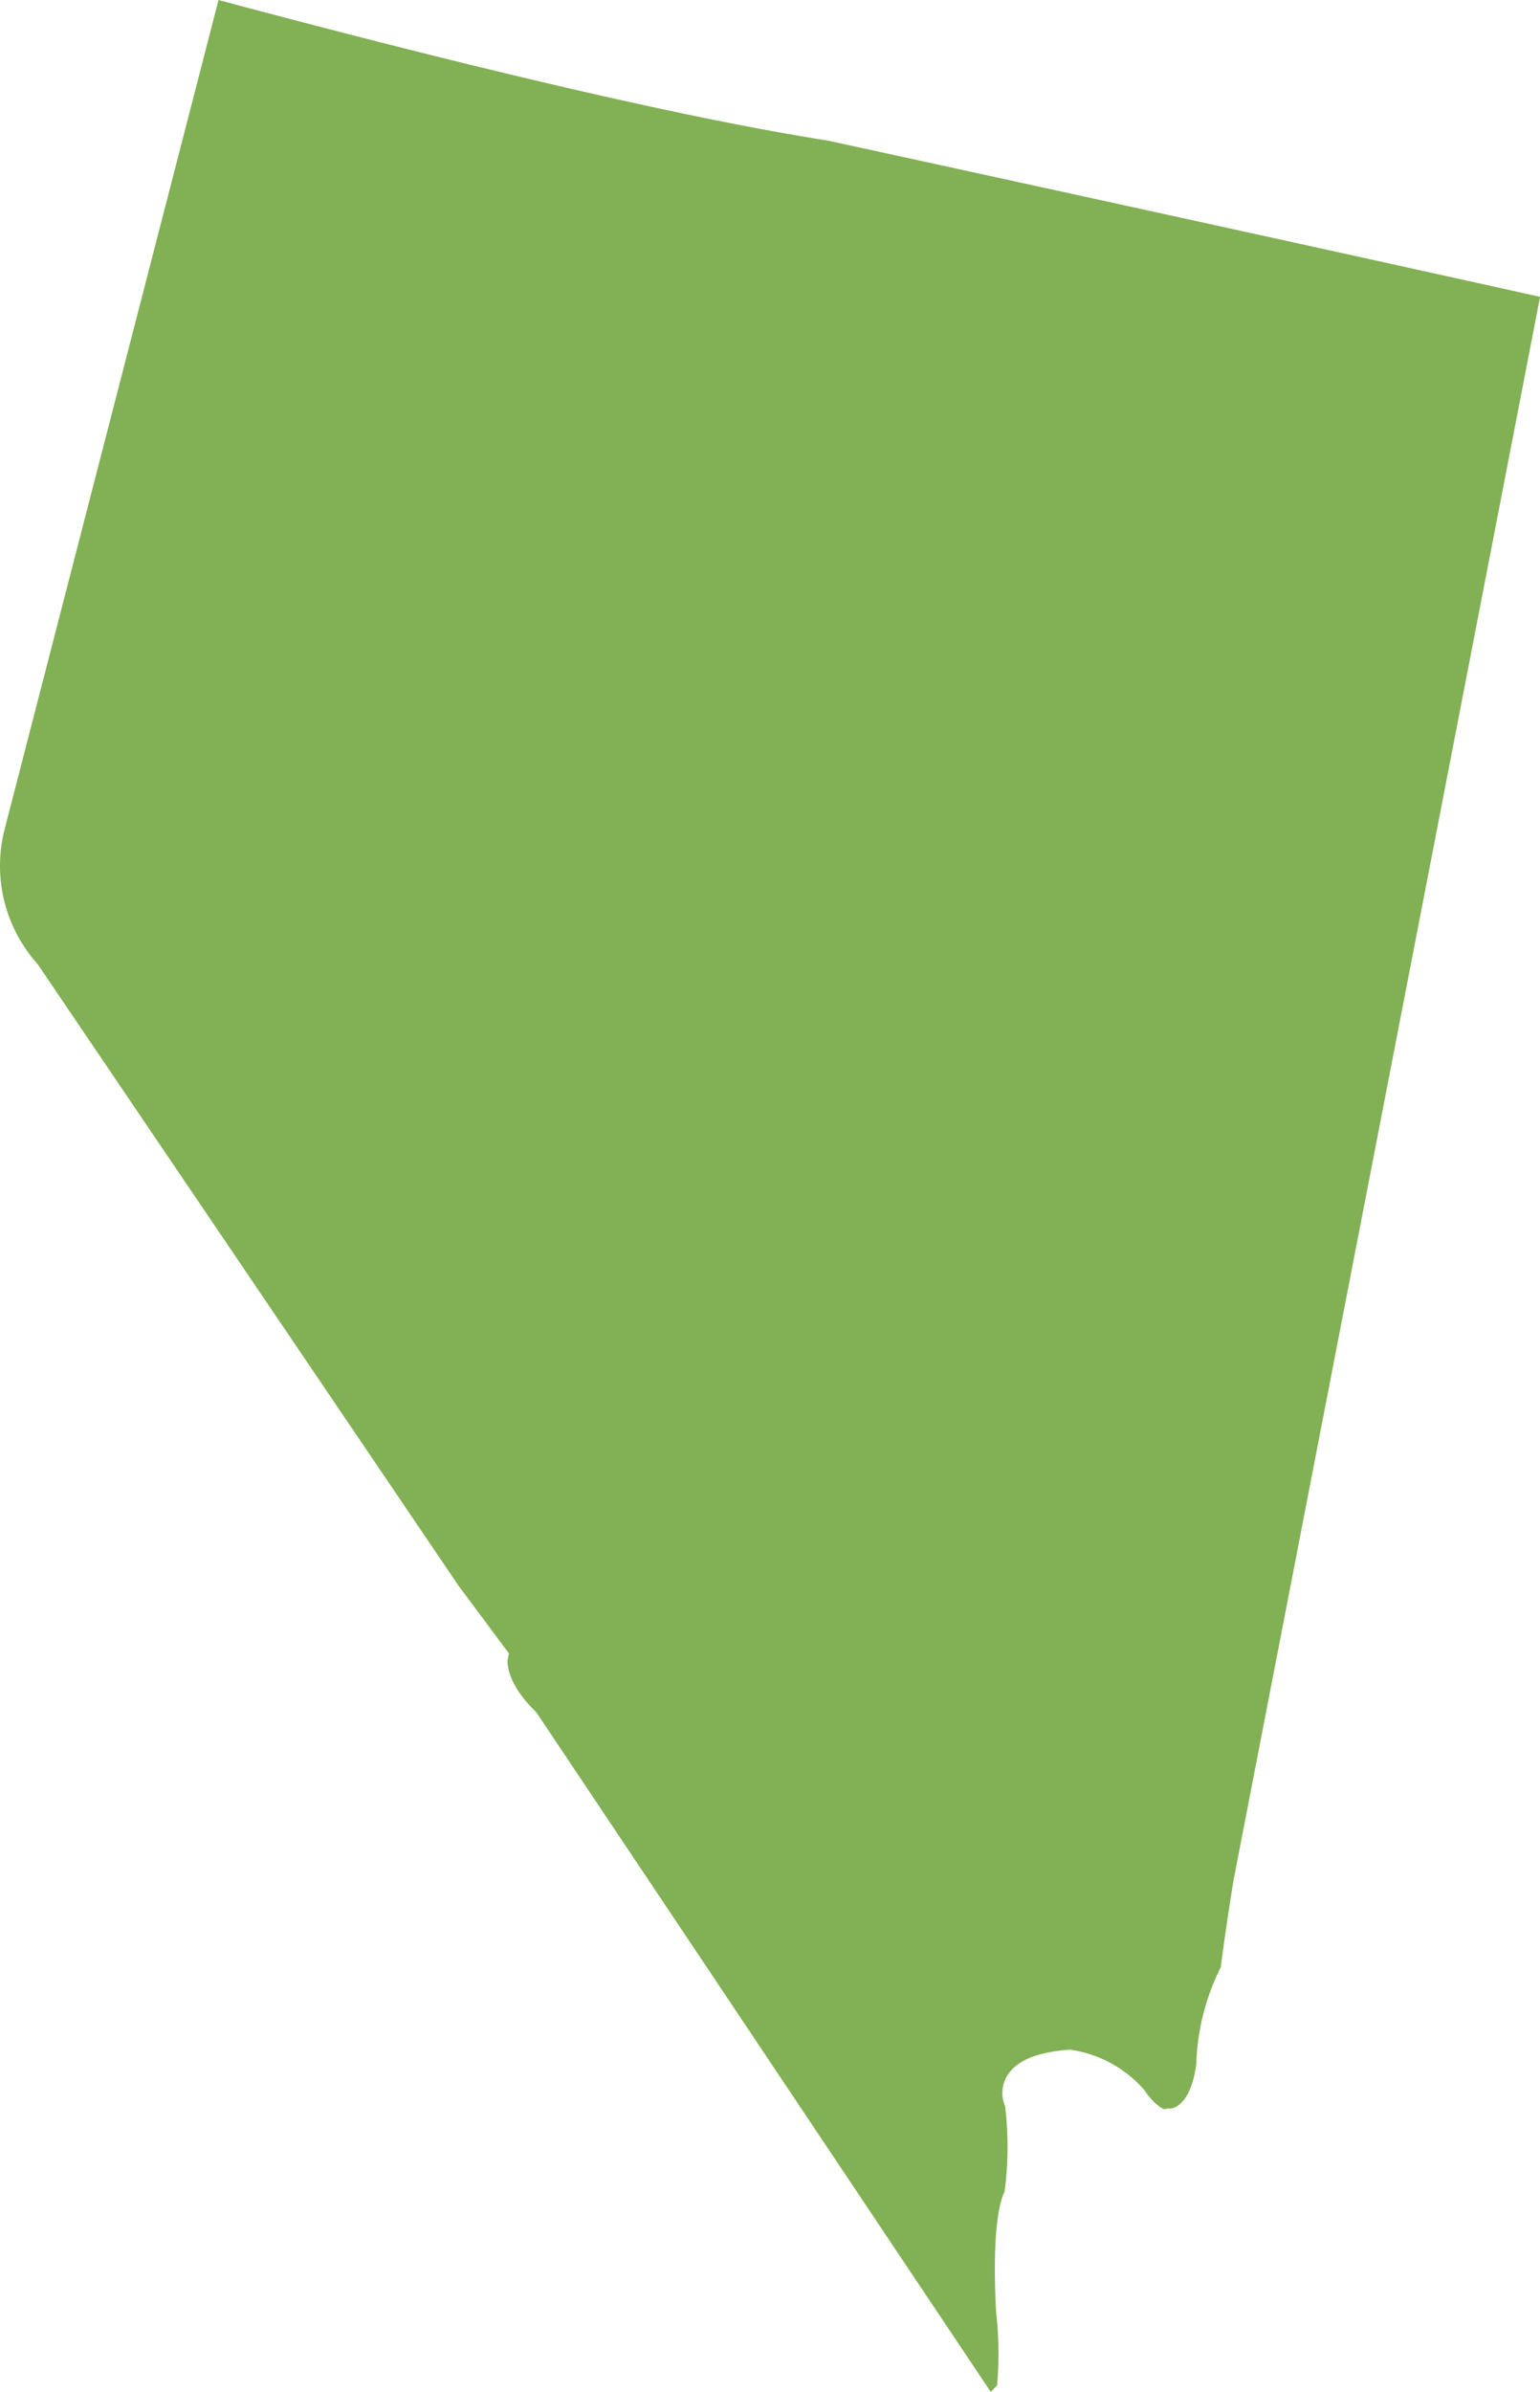 <svg id="Component_20_1" data-name="Component 20 – 1" xmlns="http://www.w3.org/2000/svg" width="90.116" height="139.897" viewBox="0 0 90.116 139.897">
  <path id="Path_12948" data-name="Path 12948" d="M-812.38,372.405l.092.114,24.593,36.3,2.952,3.965-.074.4c0,.027-.137,1.272,1.6,2.965l.127.152,26.547,39.681a5.116,5.116,0,0,1,.368-.374,20.99,20.99,0,0,0-.052-4.243c-.1-1.723-.221-5.617.491-7.1a19.723,19.723,0,0,0,.03-5,1.95,1.95,0,0,1,.073-1.689c.5-.922,1.682-1.448,3.62-1.606l.074-.006.077.006a7.078,7.078,0,0,1,4.284,2.33l.1.131c.365.57.973,1.046,1.137,1.008l.163-.046.167.011c.013,0,1.144-.038,1.49-2.568a13.584,13.584,0,0,1,1.436-5.691c.079-.624.368-2.8.763-5.17L-724.4,333.45c-17.9-3.971-41.434-9.084-41.7-9.142-8.9-1.4-22.056-4.587-35.632-8.218l-12.524,48.523A8.606,8.606,0,0,0-812.38,372.405Z" transform="translate(814.52 -316.089)" fill="#82b054"/>
</svg>
